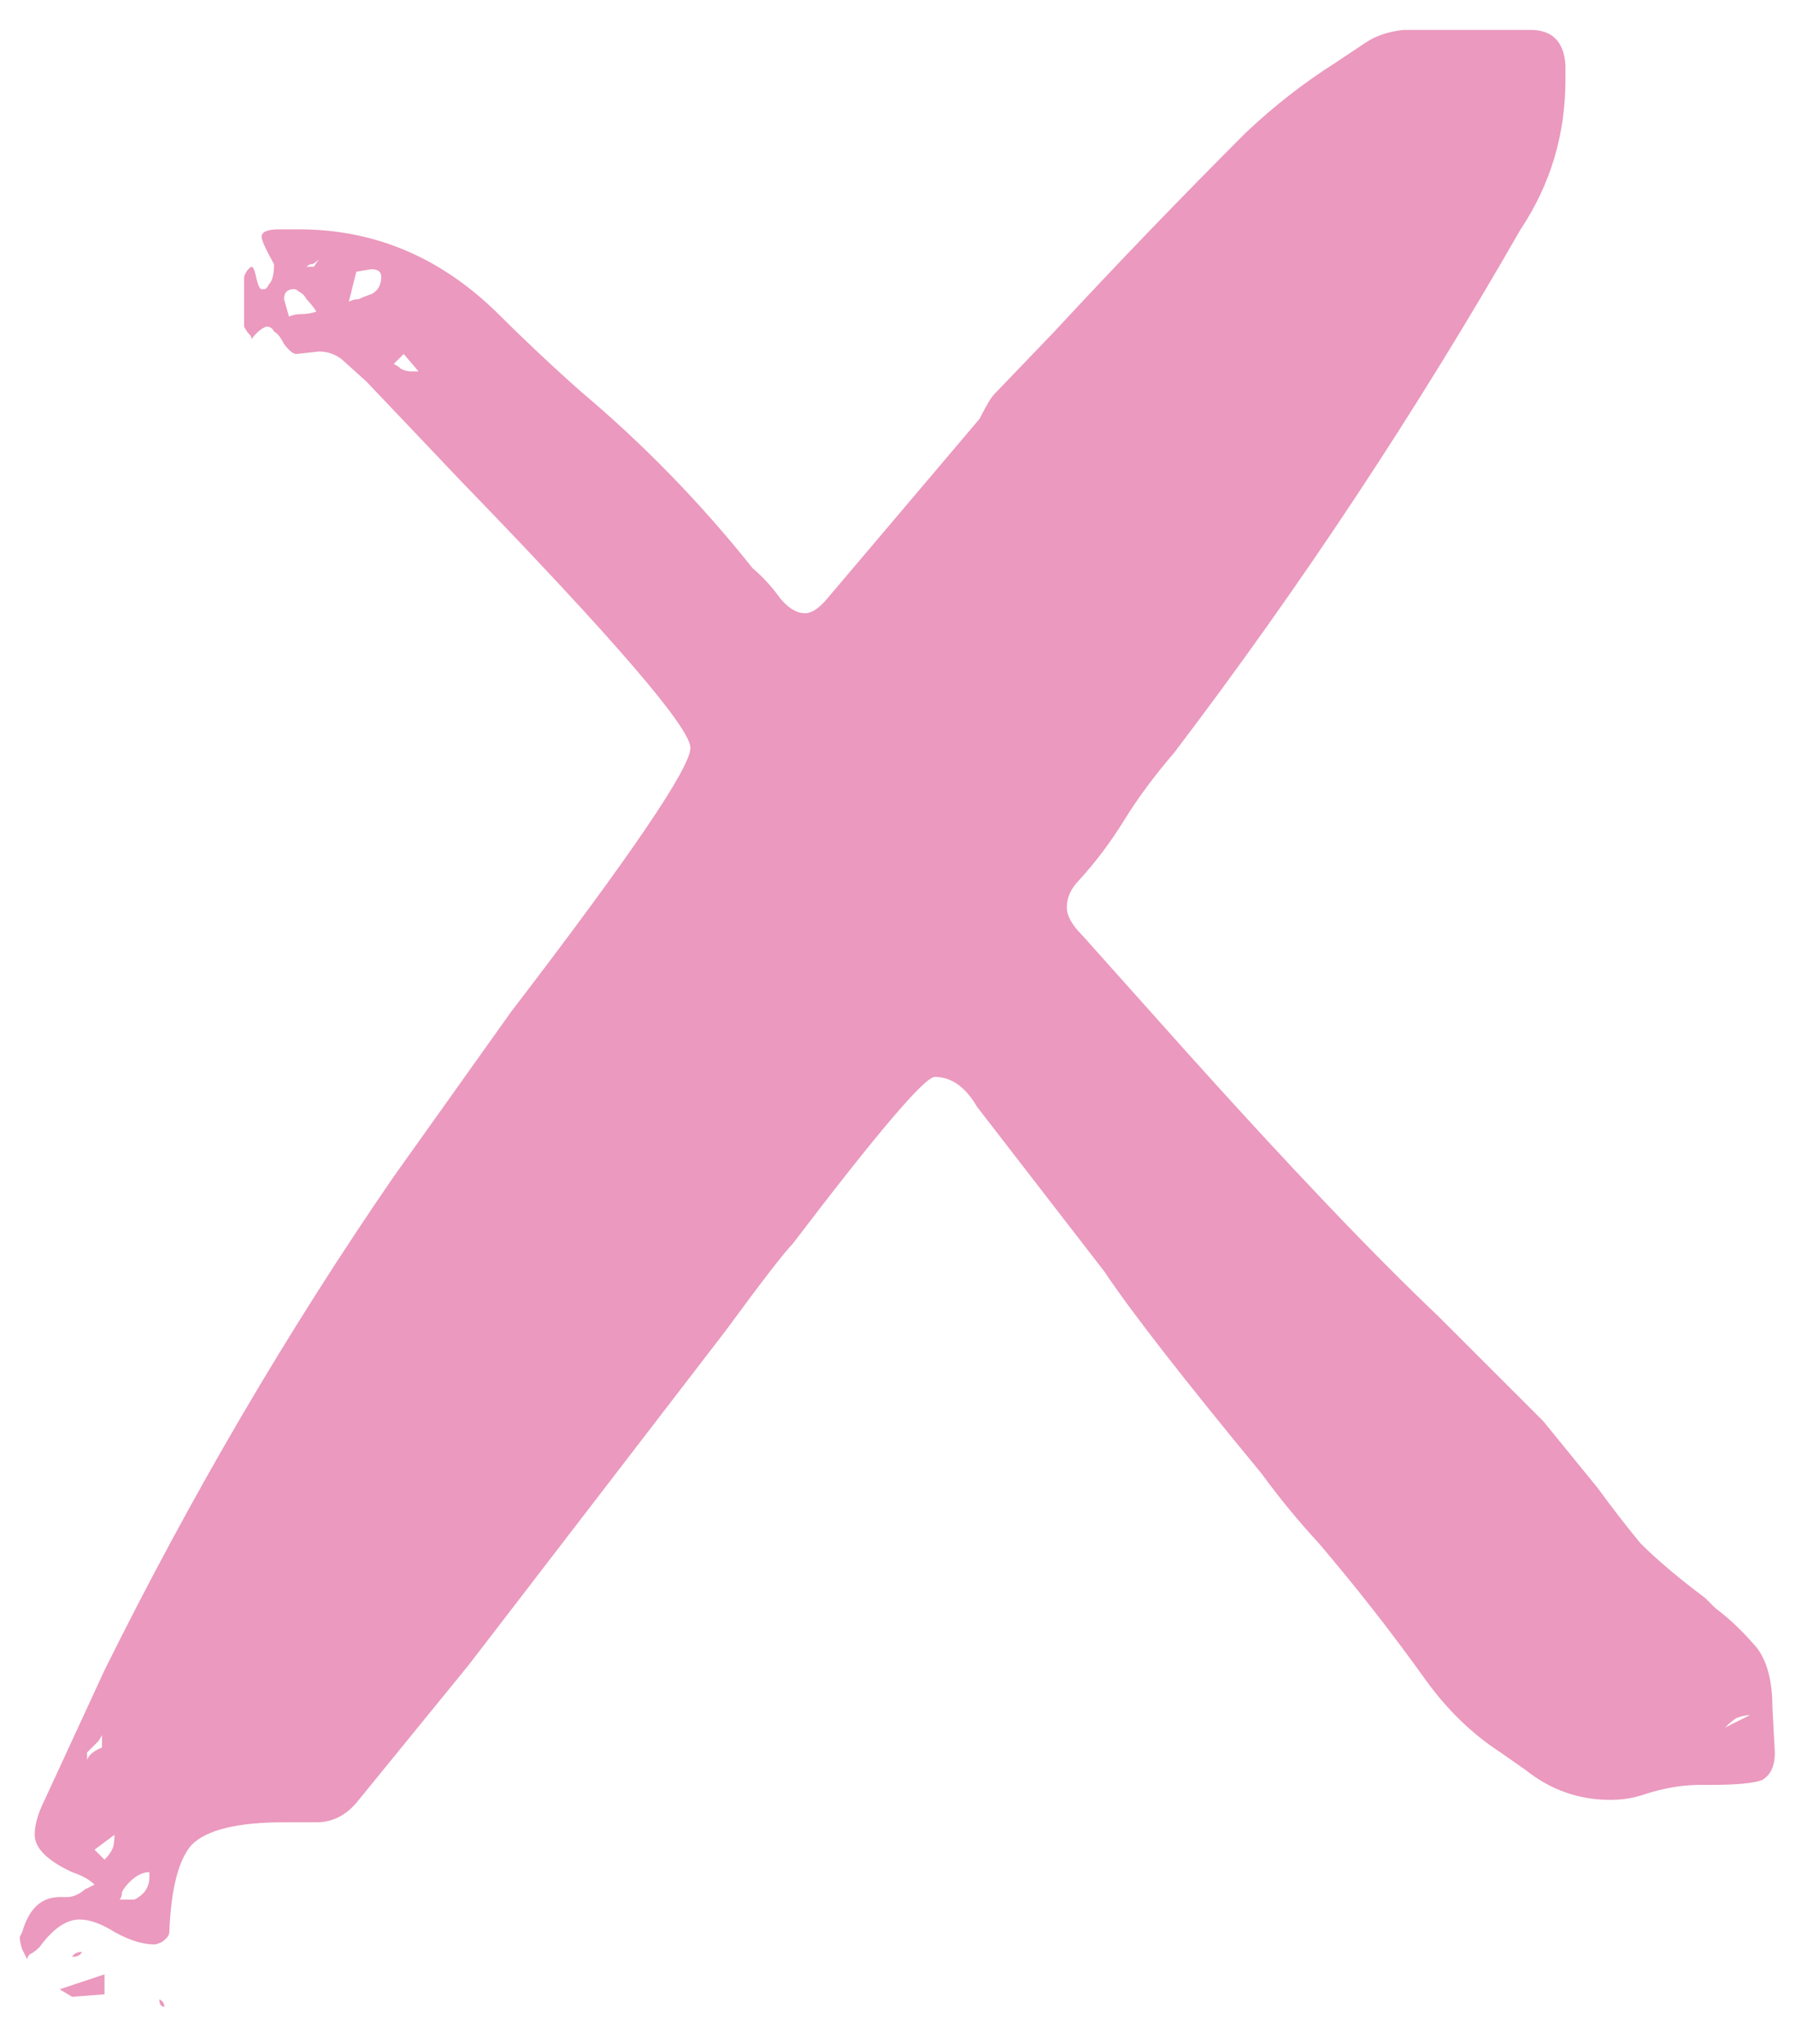 <?xml version="1.0" encoding="UTF-8"?> <svg xmlns="http://www.w3.org/2000/svg" width="36" height="41" viewBox="0 0 36 41" fill="none"> <path d="M3.296 40.25C3.296 40.183 3.263 40.133 3.196 40.1C3.196 40.2 3.23 40.25 3.296 40.25ZM1.446 40.05L2.096 40V39.6L1.196 39.9L1.446 40.05ZM0.546 39.3C0.546 39.267 0.563 39.233 0.596 39.2C0.663 39.167 0.73 39.117 0.796 39.05C1.063 38.683 1.33 38.5 1.596 38.5C1.796 38.5 2.03 38.583 2.296 38.75C2.596 38.917 2.863 39 3.096 39C3.13 39 3.18 38.983 3.246 38.95C3.346 38.883 3.396 38.817 3.396 38.75C3.43 37.883 3.58 37.3 3.846 37C4.146 36.7 4.763 36.55 5.696 36.55H6.346C6.68 36.55 6.963 36.4 7.196 36.1L9.396 33.4L14.546 26.7C15.28 25.7 15.73 25.117 15.896 24.95C17.596 22.717 18.547 21.6 18.747 21.6C19.08 21.6 19.363 21.8 19.596 22.2L22.146 25.5C22.68 26.3 23.73 27.65 25.297 29.55C25.663 30.05 26.047 30.517 26.447 30.95C27.213 31.85 27.93 32.767 28.596 33.7C29.03 34.3 29.53 34.783 30.096 35.15L30.596 35.5C31.096 35.9 31.663 36.1 32.297 36.1C32.53 36.1 32.746 36.067 32.947 36C33.346 35.867 33.73 35.8 34.096 35.8H34.297C34.83 35.8 35.18 35.767 35.346 35.7C35.513 35.6 35.596 35.417 35.596 35.15L35.547 34.25C35.547 33.65 35.413 33.217 35.147 32.95C34.913 32.683 34.663 32.45 34.397 32.25L34.197 32.05C33.663 31.65 33.23 31.283 32.897 30.95C32.596 30.583 32.313 30.217 32.047 29.85L30.947 28.5L28.846 26.4C27.547 25.167 25.863 23.4 23.797 21.1L21.697 18.75C21.497 18.55 21.396 18.367 21.396 18.2C21.396 18 21.48 17.817 21.646 17.65C21.98 17.283 22.28 16.883 22.547 16.45C22.813 16.017 23.146 15.567 23.547 15.1C26.08 11.767 28.396 8.267 30.497 4.6C31.096 3.7 31.396 2.7 31.396 1.6V1.3C31.363 0.833 31.13 0.6 30.697 0.6H28.146C27.846 0.633 27.596 0.717 27.396 0.85C27.197 0.983 26.997 1.117 26.797 1.25C26.163 1.65 25.563 2.117 24.997 2.65C23.697 3.95 22.413 5.283 21.146 6.65L19.947 7.9C19.88 7.967 19.78 8.133 19.646 8.4L16.596 12C16.43 12.2 16.28 12.3 16.146 12.3C15.98 12.3 15.813 12.2 15.646 12C15.48 11.767 15.296 11.567 15.097 11.4C14.063 10.1 12.913 8.917 11.646 7.85C11.046 7.317 10.48 6.783 9.946 6.25C8.813 5.15 7.496 4.6 5.996 4.6H5.596C5.363 4.6 5.246 4.65 5.246 4.75C5.246 4.817 5.33 5 5.496 5.3C5.496 5.5 5.463 5.633 5.396 5.7C5.363 5.767 5.33 5.8 5.296 5.8C5.296 5.8 5.28 5.8 5.246 5.8C5.213 5.8 5.18 5.733 5.146 5.6C5.113 5.433 5.08 5.35 5.046 5.35C4.98 5.383 4.93 5.45 4.896 5.55V6.55C4.93 6.617 4.963 6.667 4.996 6.7C5.03 6.733 5.046 6.767 5.046 6.8C5.146 6.667 5.246 6.583 5.346 6.55C5.413 6.55 5.463 6.583 5.496 6.65C5.563 6.683 5.63 6.767 5.696 6.9C5.796 7.033 5.88 7.1 5.946 7.1L6.396 7.05C6.563 7.05 6.713 7.1 6.846 7.2L7.346 7.65L9.246 9.65C12.313 12.817 13.847 14.6 13.847 15C13.847 15.4 12.646 17.167 10.246 20.3L7.896 23.6C5.763 26.7 3.83 30 2.096 33.5L0.896 36.1C0.763 36.367 0.696 36.6 0.696 36.8C0.696 37.067 0.946 37.317 1.446 37.55C1.646 37.617 1.796 37.7 1.896 37.8C1.83 37.833 1.763 37.867 1.696 37.9C1.663 37.933 1.613 37.967 1.546 38C1.48 38.033 1.413 38.05 1.346 38.05H1.196C0.83 38.05 0.58 38.283 0.446 38.75L0.396 38.85C0.396 38.917 0.413 39 0.446 39.1C0.48 39.167 0.513 39.233 0.546 39.3ZM1.446 39.25C1.546 39.25 1.613 39.217 1.646 39.15C1.546 39.15 1.48 39.183 1.446 39.25ZM2.696 38.1H2.396C2.43 38.067 2.446 38.017 2.446 37.95C2.48 37.883 2.53 37.817 2.596 37.75C2.663 37.683 2.73 37.633 2.796 37.6C2.863 37.567 2.93 37.55 2.996 37.55V37.65C2.996 37.85 2.896 38 2.696 38.1ZM2.096 37.3L1.896 37.1L2.296 36.8C2.296 36.933 2.28 37.033 2.246 37.1C2.213 37.167 2.163 37.233 2.096 37.3ZM1.746 35.3C1.746 35.233 1.746 35.183 1.746 35.15C1.78 35.117 1.813 35.083 1.846 35.05C1.88 35.017 1.913 34.983 1.946 34.95C1.98 34.917 2.013 34.867 2.046 34.8V35.05C1.88 35.117 1.78 35.2 1.746 35.3ZM34.596 34.65C34.697 34.55 34.78 34.483 34.846 34.45C34.947 34.417 35.03 34.4 35.096 34.4L34.596 34.65ZM8.396 7.45H8.246C8.18 7.45 8.113 7.433 8.046 7.4C8.013 7.367 7.963 7.333 7.896 7.3L8.096 7.1L8.396 7.45ZM5.796 6.35L5.696 6C5.696 5.867 5.763 5.8 5.896 5.8C5.93 5.8 5.963 5.817 5.996 5.85C6.063 5.883 6.113 5.933 6.146 6C6.213 6.067 6.28 6.15 6.346 6.25C6.246 6.283 6.146 6.3 6.046 6.3C5.946 6.3 5.863 6.317 5.796 6.35ZM6.996 6.05L7.146 5.45L7.446 5.4C7.58 5.4 7.646 5.45 7.646 5.55C7.646 5.717 7.58 5.833 7.446 5.9C7.346 5.933 7.263 5.967 7.196 6C7.13 6 7.063 6.017 6.996 6.05ZM6.296 5.35H6.146C6.18 5.317 6.213 5.3 6.246 5.3C6.28 5.3 6.33 5.267 6.396 5.2L6.296 5.35Z" fill="#EB99BE"></path> </svg> 
